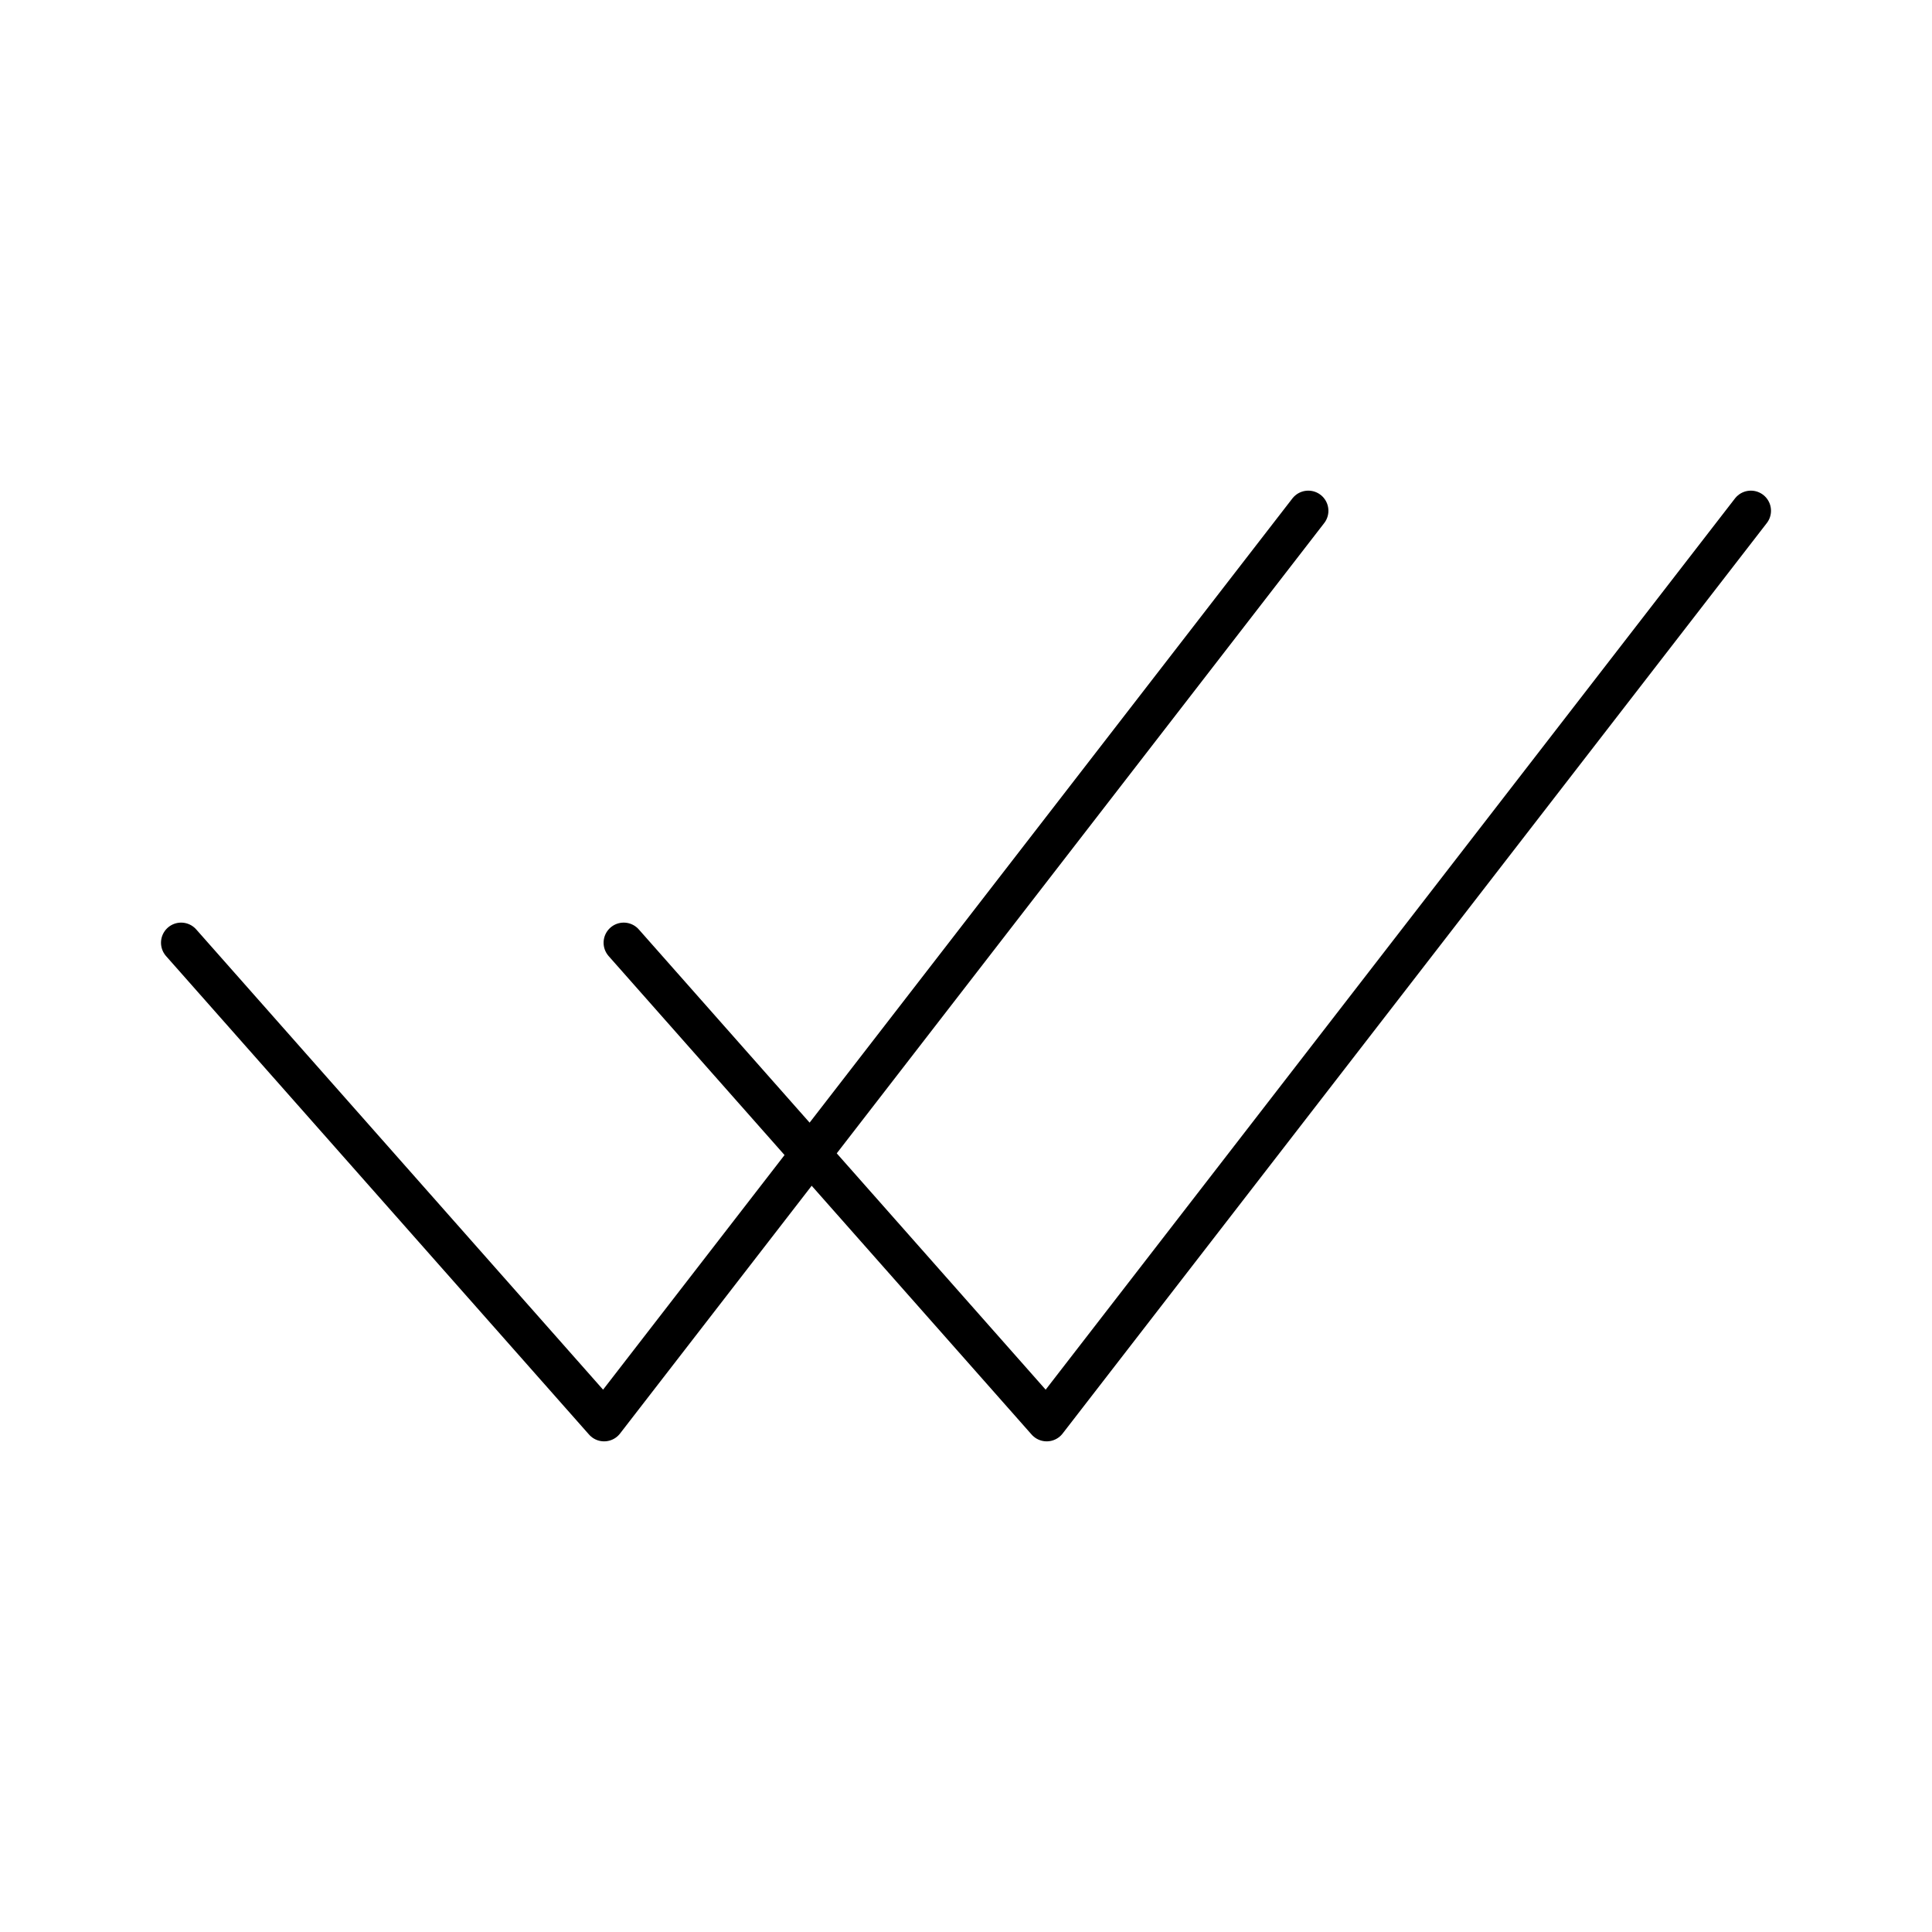 <?xml version="1.0" encoding="utf-8"?>
<!-- Generator: www.svgicons.com -->
<svg xmlns="http://www.w3.org/2000/svg" width="800" height="800" viewBox="0 0 48 48">
<path fill="none" stroke="currentColor" stroke-linecap="round" stroke-linejoin="round" d="M4.5 23.422L15.009 35.31l17.495-22.62M15.496 23.422L26.005 35.31L43.5 12.69"/>
</svg>